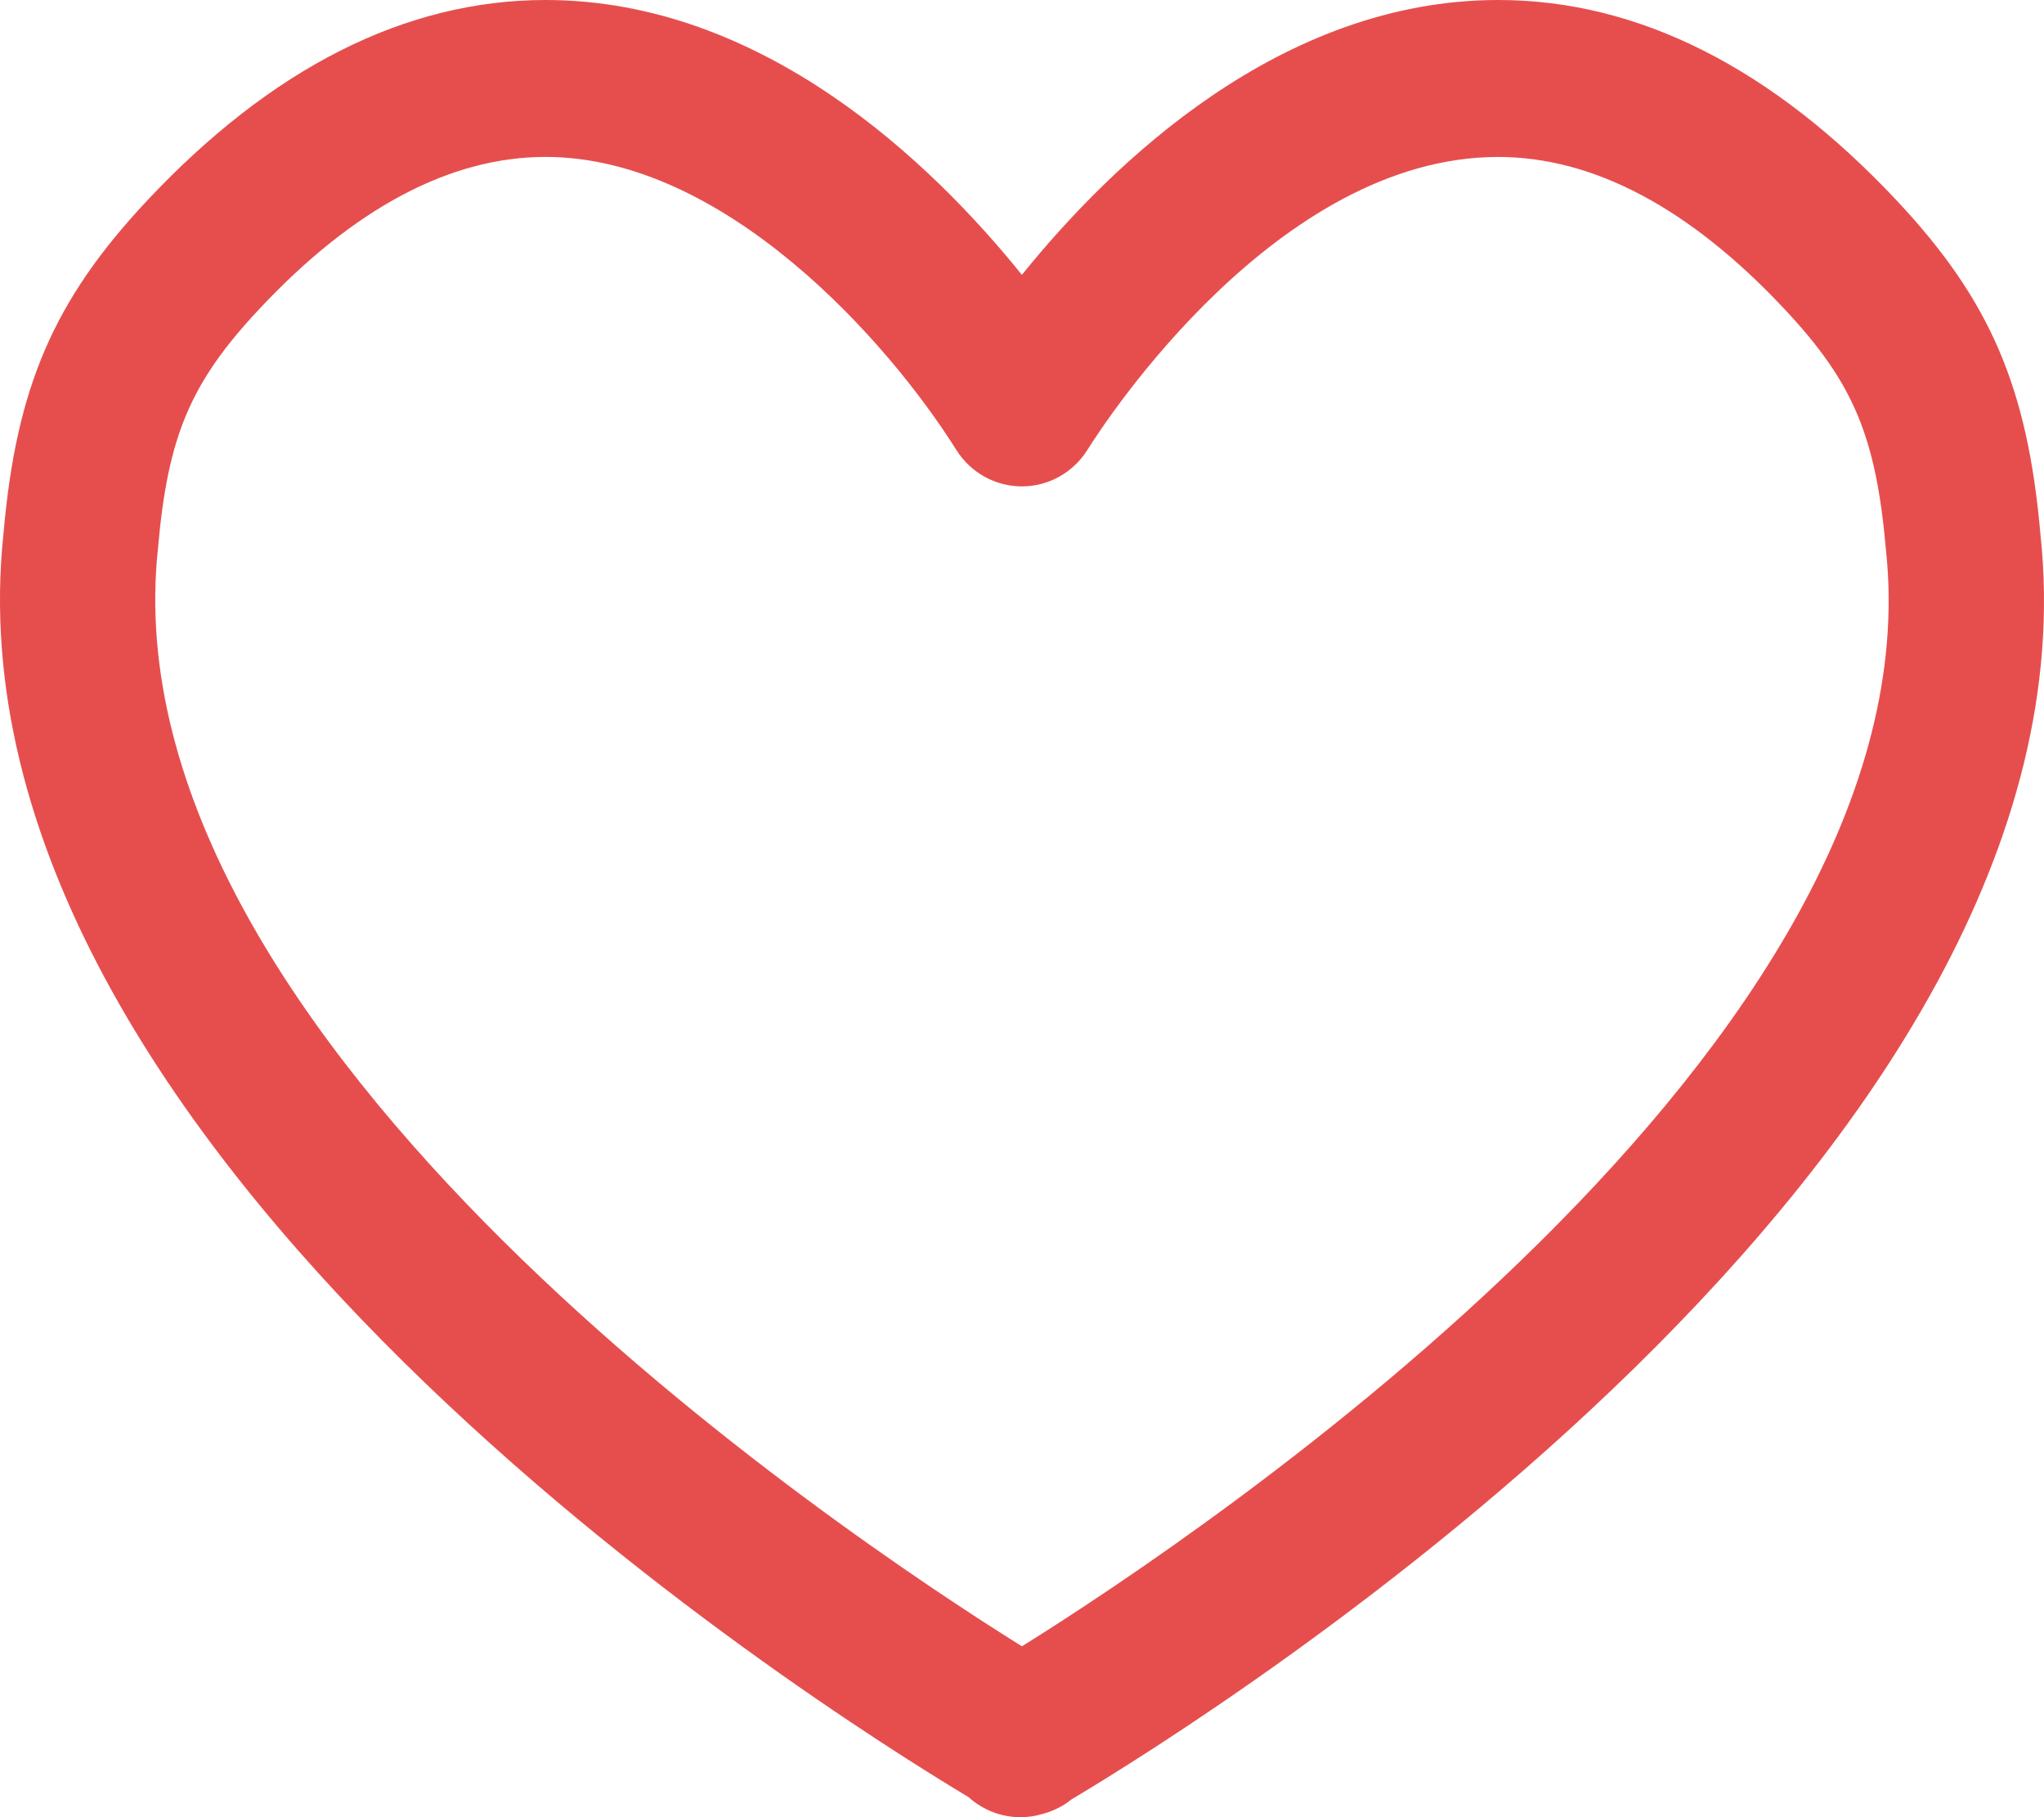 <?xml version="1.0" encoding="UTF-8"?> <svg xmlns="http://www.w3.org/2000/svg" width="63" height="56" viewBox="0 0 63 56" fill="none"> <path d="M62.891 16.474C62.496 11.946 61.343 9.26 58.487 6.208C54.632 2.088 50.49 0 46.178 0C39.474 0 34.269 5.033 31.497 8.47C28.727 5.033 23.522 0 16.817 0C12.506 0 8.365 2.09 4.51 6.208C1.653 9.26 0.5 11.947 0.109 16.427C-1.928 35.448 25.107 52.536 29.851 55.381C30.008 55.524 30.186 55.647 30.381 55.745C30.719 55.917 31.085 56 31.45 56C31.651 56 31.852 55.976 32.046 55.924C32.281 55.869 32.508 55.781 32.724 55.659C32.831 55.598 32.932 55.528 33.027 55.451C37.42 52.833 64.941 35.615 62.891 16.474L62.891 16.474ZM31.497 50.734C25.977 47.289 3.237 32.129 4.869 16.901C5.17 13.445 5.868 11.792 7.983 9.533C10.899 6.417 13.872 4.836 16.816 4.836C22.336 4.836 27.371 10.513 29.477 13.867C29.916 14.566 30.678 14.989 31.496 14.989C32.314 14.989 33.076 14.566 33.514 13.867C34.095 12.942 39.379 4.837 46.176 4.837C49.121 4.837 52.093 6.418 55.01 9.534C57.124 11.792 57.822 13.444 58.129 16.949C59.755 32.132 37.018 47.291 31.497 50.735L31.497 50.734Z" fill="#E64E4E"></path> </svg> 